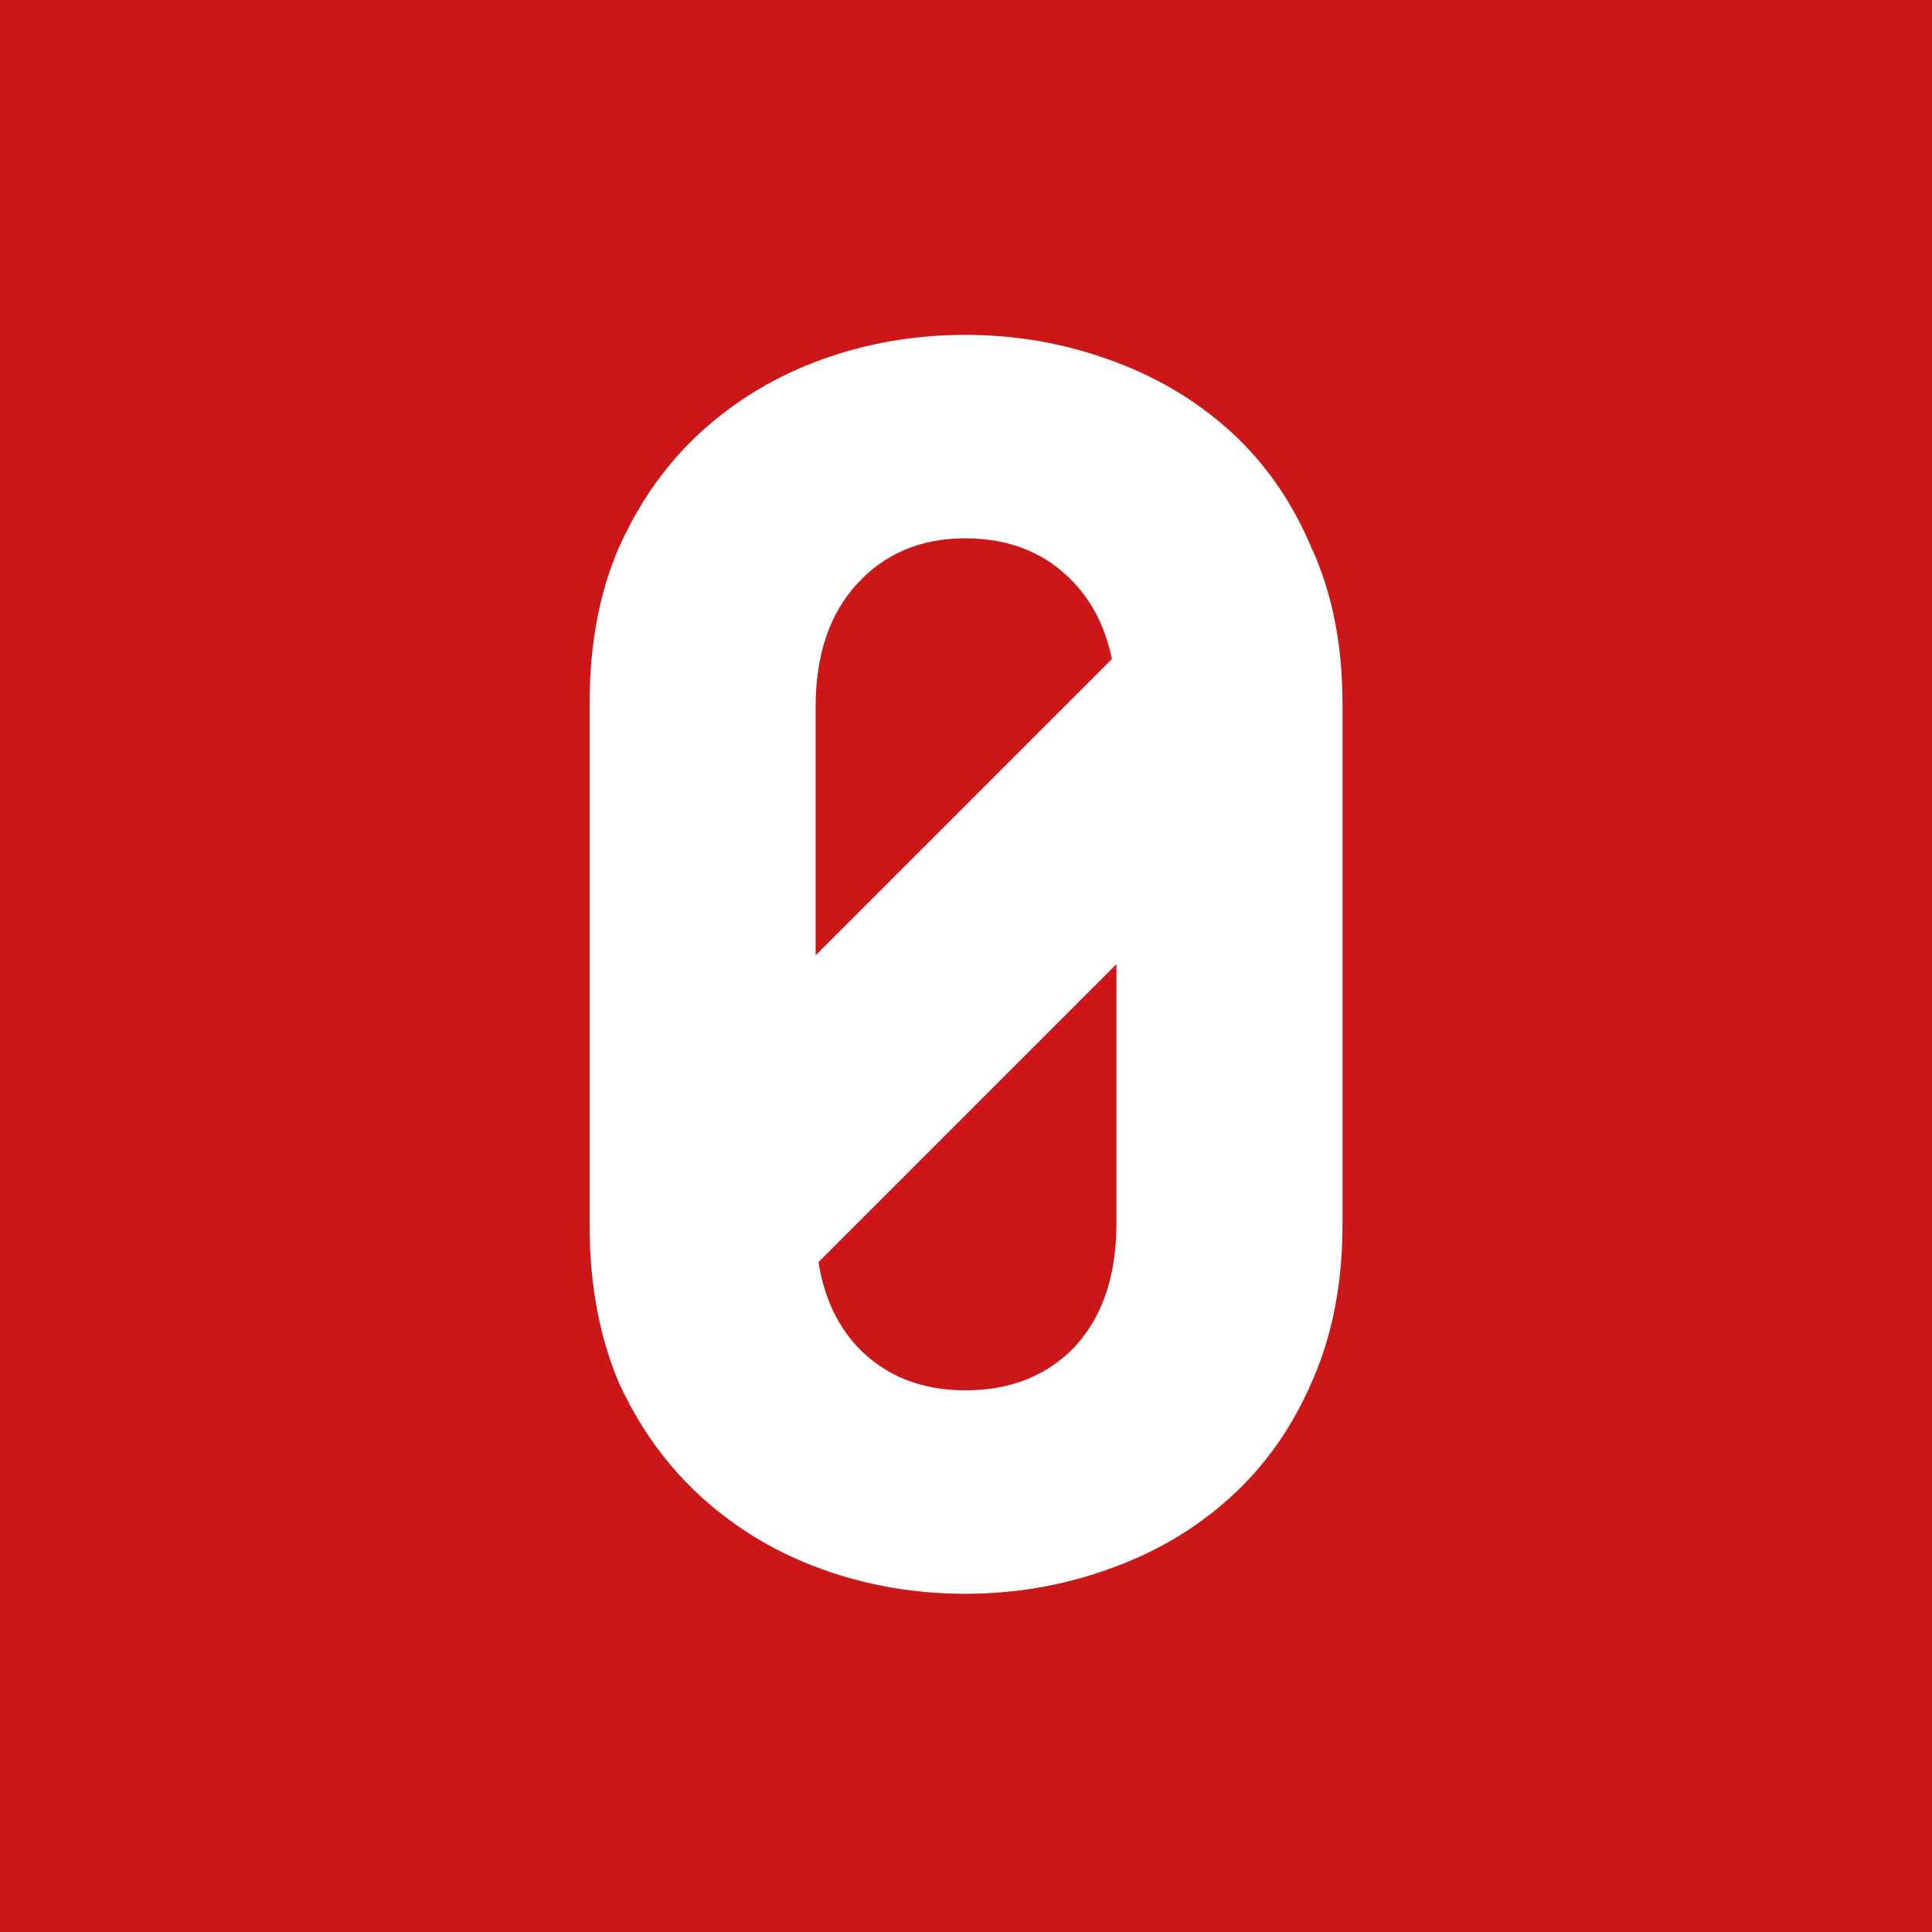 <svg width="150" height="150" viewBox="0 0 150 150" fill="none" xmlns="http://www.w3.org/2000/svg">
<rect width="150" height="150" fill="#CC1719"/>
<path fill-rule="evenodd" clip-rule="evenodd" d="M63.865 121.85C67.375 123.11 71.065 123.74 74.935 123.74C78.805 123.74 82.495 123.11 86.005 121.85C89.605 120.59 92.755 118.745 95.455 116.315C98.155 113.885 100.27 110.915 101.8 107.405C103.42 103.805 104.23 99.71 104.23 95.12V54.62C104.23 50.03 103.42 45.98 101.8 42.47C100.27 38.87 98.155 35.855 95.455 33.425C92.755 30.995 89.605 29.15 86.005 27.89C82.495 26.63 78.805 26 74.935 26C71.065 26 67.375 26.63 63.865 27.89C60.355 29.15 57.25 30.995 54.55 33.425C51.85 35.855 49.69 38.87 48.07 42.47C46.54 45.98 45.775 50.03 45.775 54.62V95.12C45.775 99.71 46.54 103.805 48.07 107.405C49.69 110.915 51.85 113.885 54.55 116.315C57.25 118.745 60.355 120.59 63.865 121.85ZM83.44 104.57C81.28 106.82 78.445 107.945 74.935 107.945C71.515 107.945 68.725 106.82 66.565 104.57C64.97 102.843 63.964 100.65 63.547 97.99L86.68 74.858V94.985C86.68 99.035 85.6 102.23 83.44 104.57ZM86.328 51.167L63.325 74.171V54.89C63.325 50.84 64.405 47.645 66.565 45.305C68.725 42.965 71.515 41.795 74.935 41.795C78.445 41.795 81.28 42.965 83.44 45.305C84.888 46.874 85.851 48.829 86.328 51.167Z" fill="white"/>
</svg>
